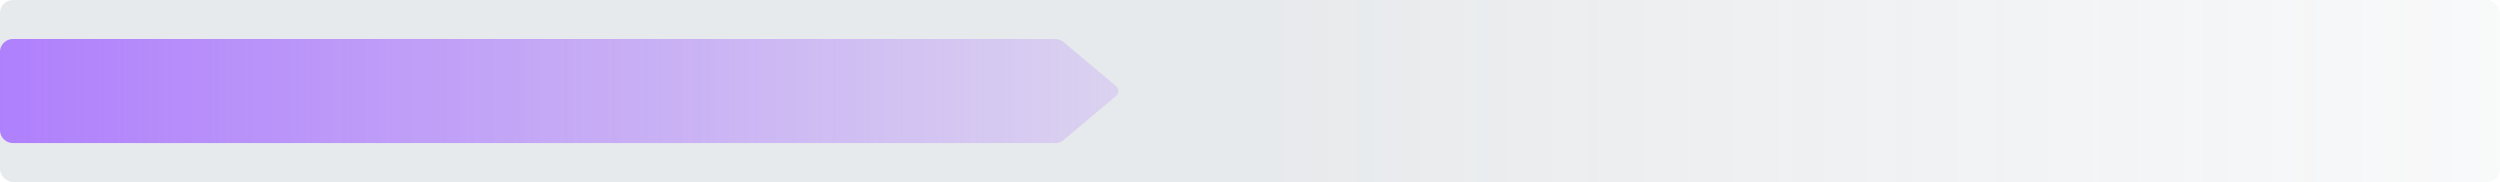 <svg width="769" height="56" viewBox="0 0 769 56" fill="none" xmlns="http://www.w3.org/2000/svg"><rect opacity=".15" width="769" height="56" rx="4" fill="url(#paint0_linear_6695_55713)"/><path d="M0 16c0-2.21 1.795-4 4.01-4h320.587c.945 0 1.86.333 2.583.94l16.106 13.53c.952.8.952 2.26 0 3.06L327.18 43.06a4.016 4.016 0 0 1-2.583.94H4.01A4.005 4.005 0 0 1 0 40V16z" fill="url(#paint1_linear_6695_55713)"/><defs><linearGradient id="paint0_linear_6695_55713" x1="384.5" y1="0" x2="913.345" y2="0" gradientUnits="userSpaceOnUse"><stop stop-color="#607080"/><stop offset="1" stop-color="#607080" stop-opacity="0"/></linearGradient><linearGradient id="paint1_linear_6695_55713" x1="-82.532" y1="28" x2="444.099" y2="28" gradientUnits="userSpaceOnUse"><stop stop-color="#A56CFF"/><stop offset="1" stop-color="#A56CFF" stop-opacity="0"/></linearGradient></defs></svg>